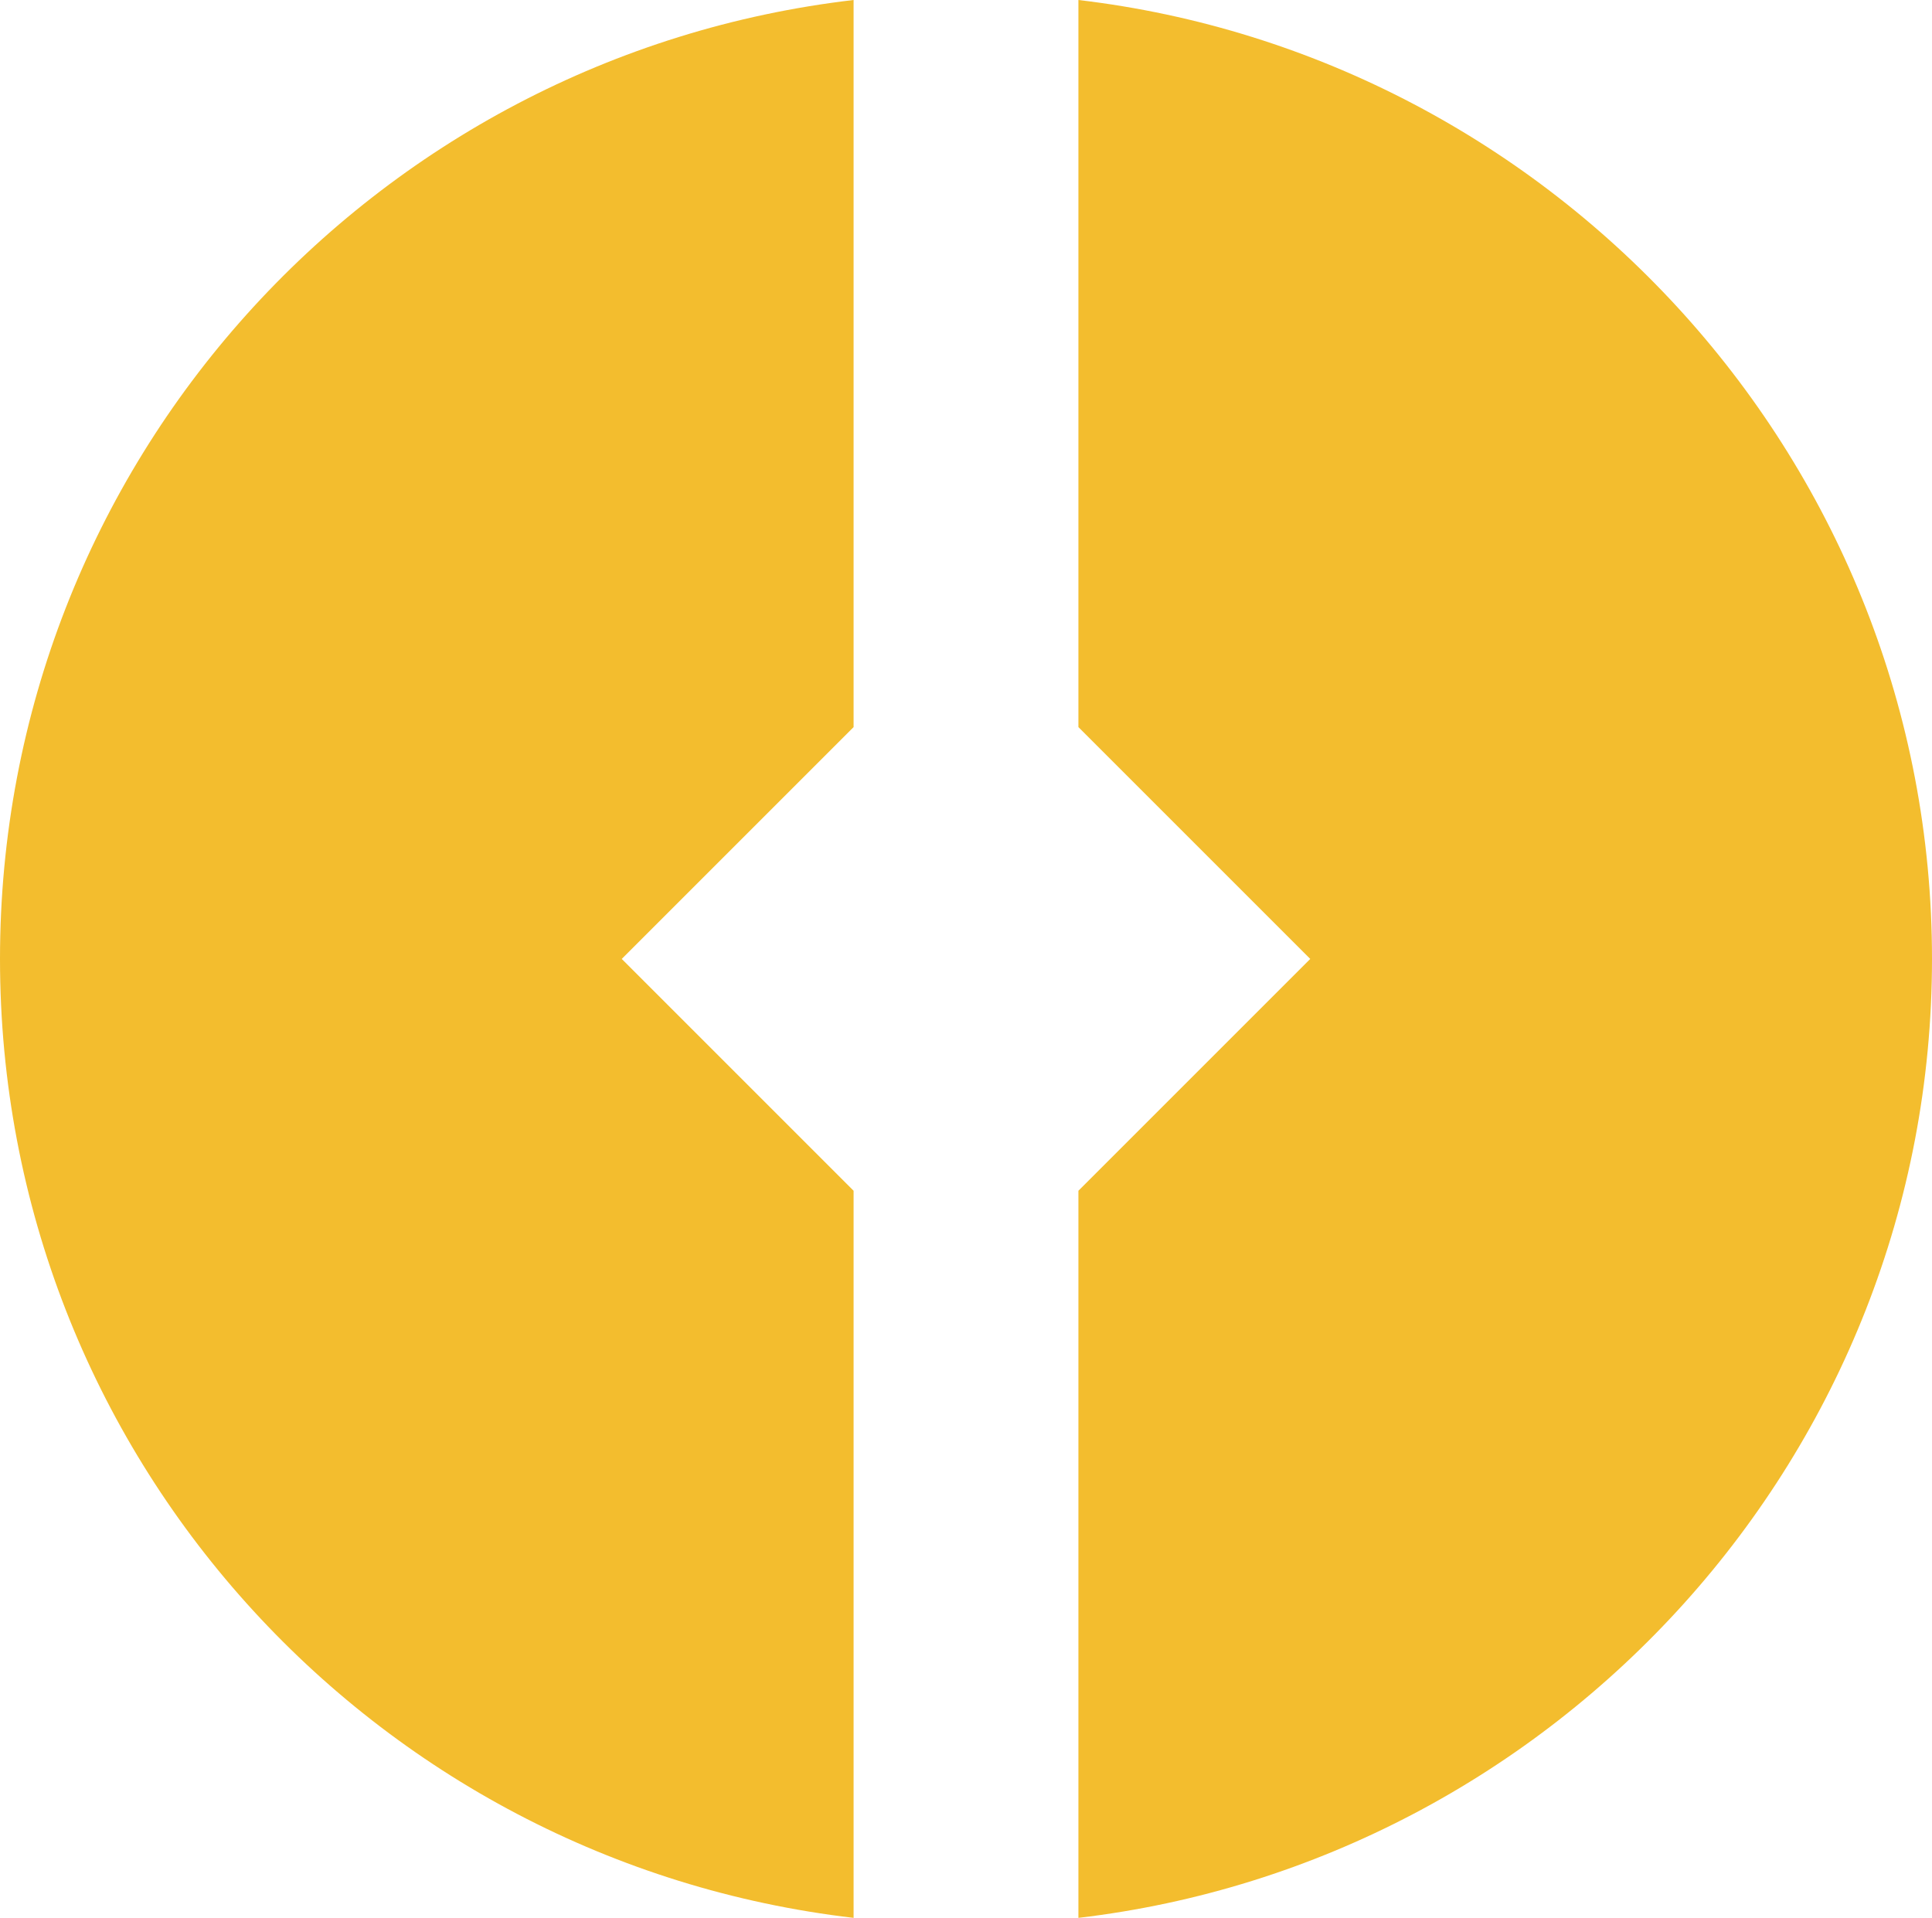 <?xml version="1.0" encoding="UTF-8"?> <!-- Generator: Adobe Illustrator 20.1.0, SVG Export Plug-In . SVG Version: 6.00 Build 0) --> <svg xmlns="http://www.w3.org/2000/svg" xmlns:xlink="http://www.w3.org/1999/xlink" id="Layer_1" x="0px" y="0px" viewBox="0 0 55 54.6" style="enable-background:new 0 0 55 54.6;" xml:space="preserve"> <style type="text/css"> .st0{fill:#F3BD2E;} </style> <g> <path class="st0" d="M24.3,33.9l-6.6-6.6l6.6-6.6V0C10.6,1.6,0,13.2,0,27.3S10.6,53,24.3,54.6V33.9z"></path> <path class="st0" d="M30.7,0v20.7l6.6,6.6l-6.6,6.6v20.7C44.3,53,55,41.4,55,27.3S44.3,1.6,30.7,0z"></path> </g> </svg> 